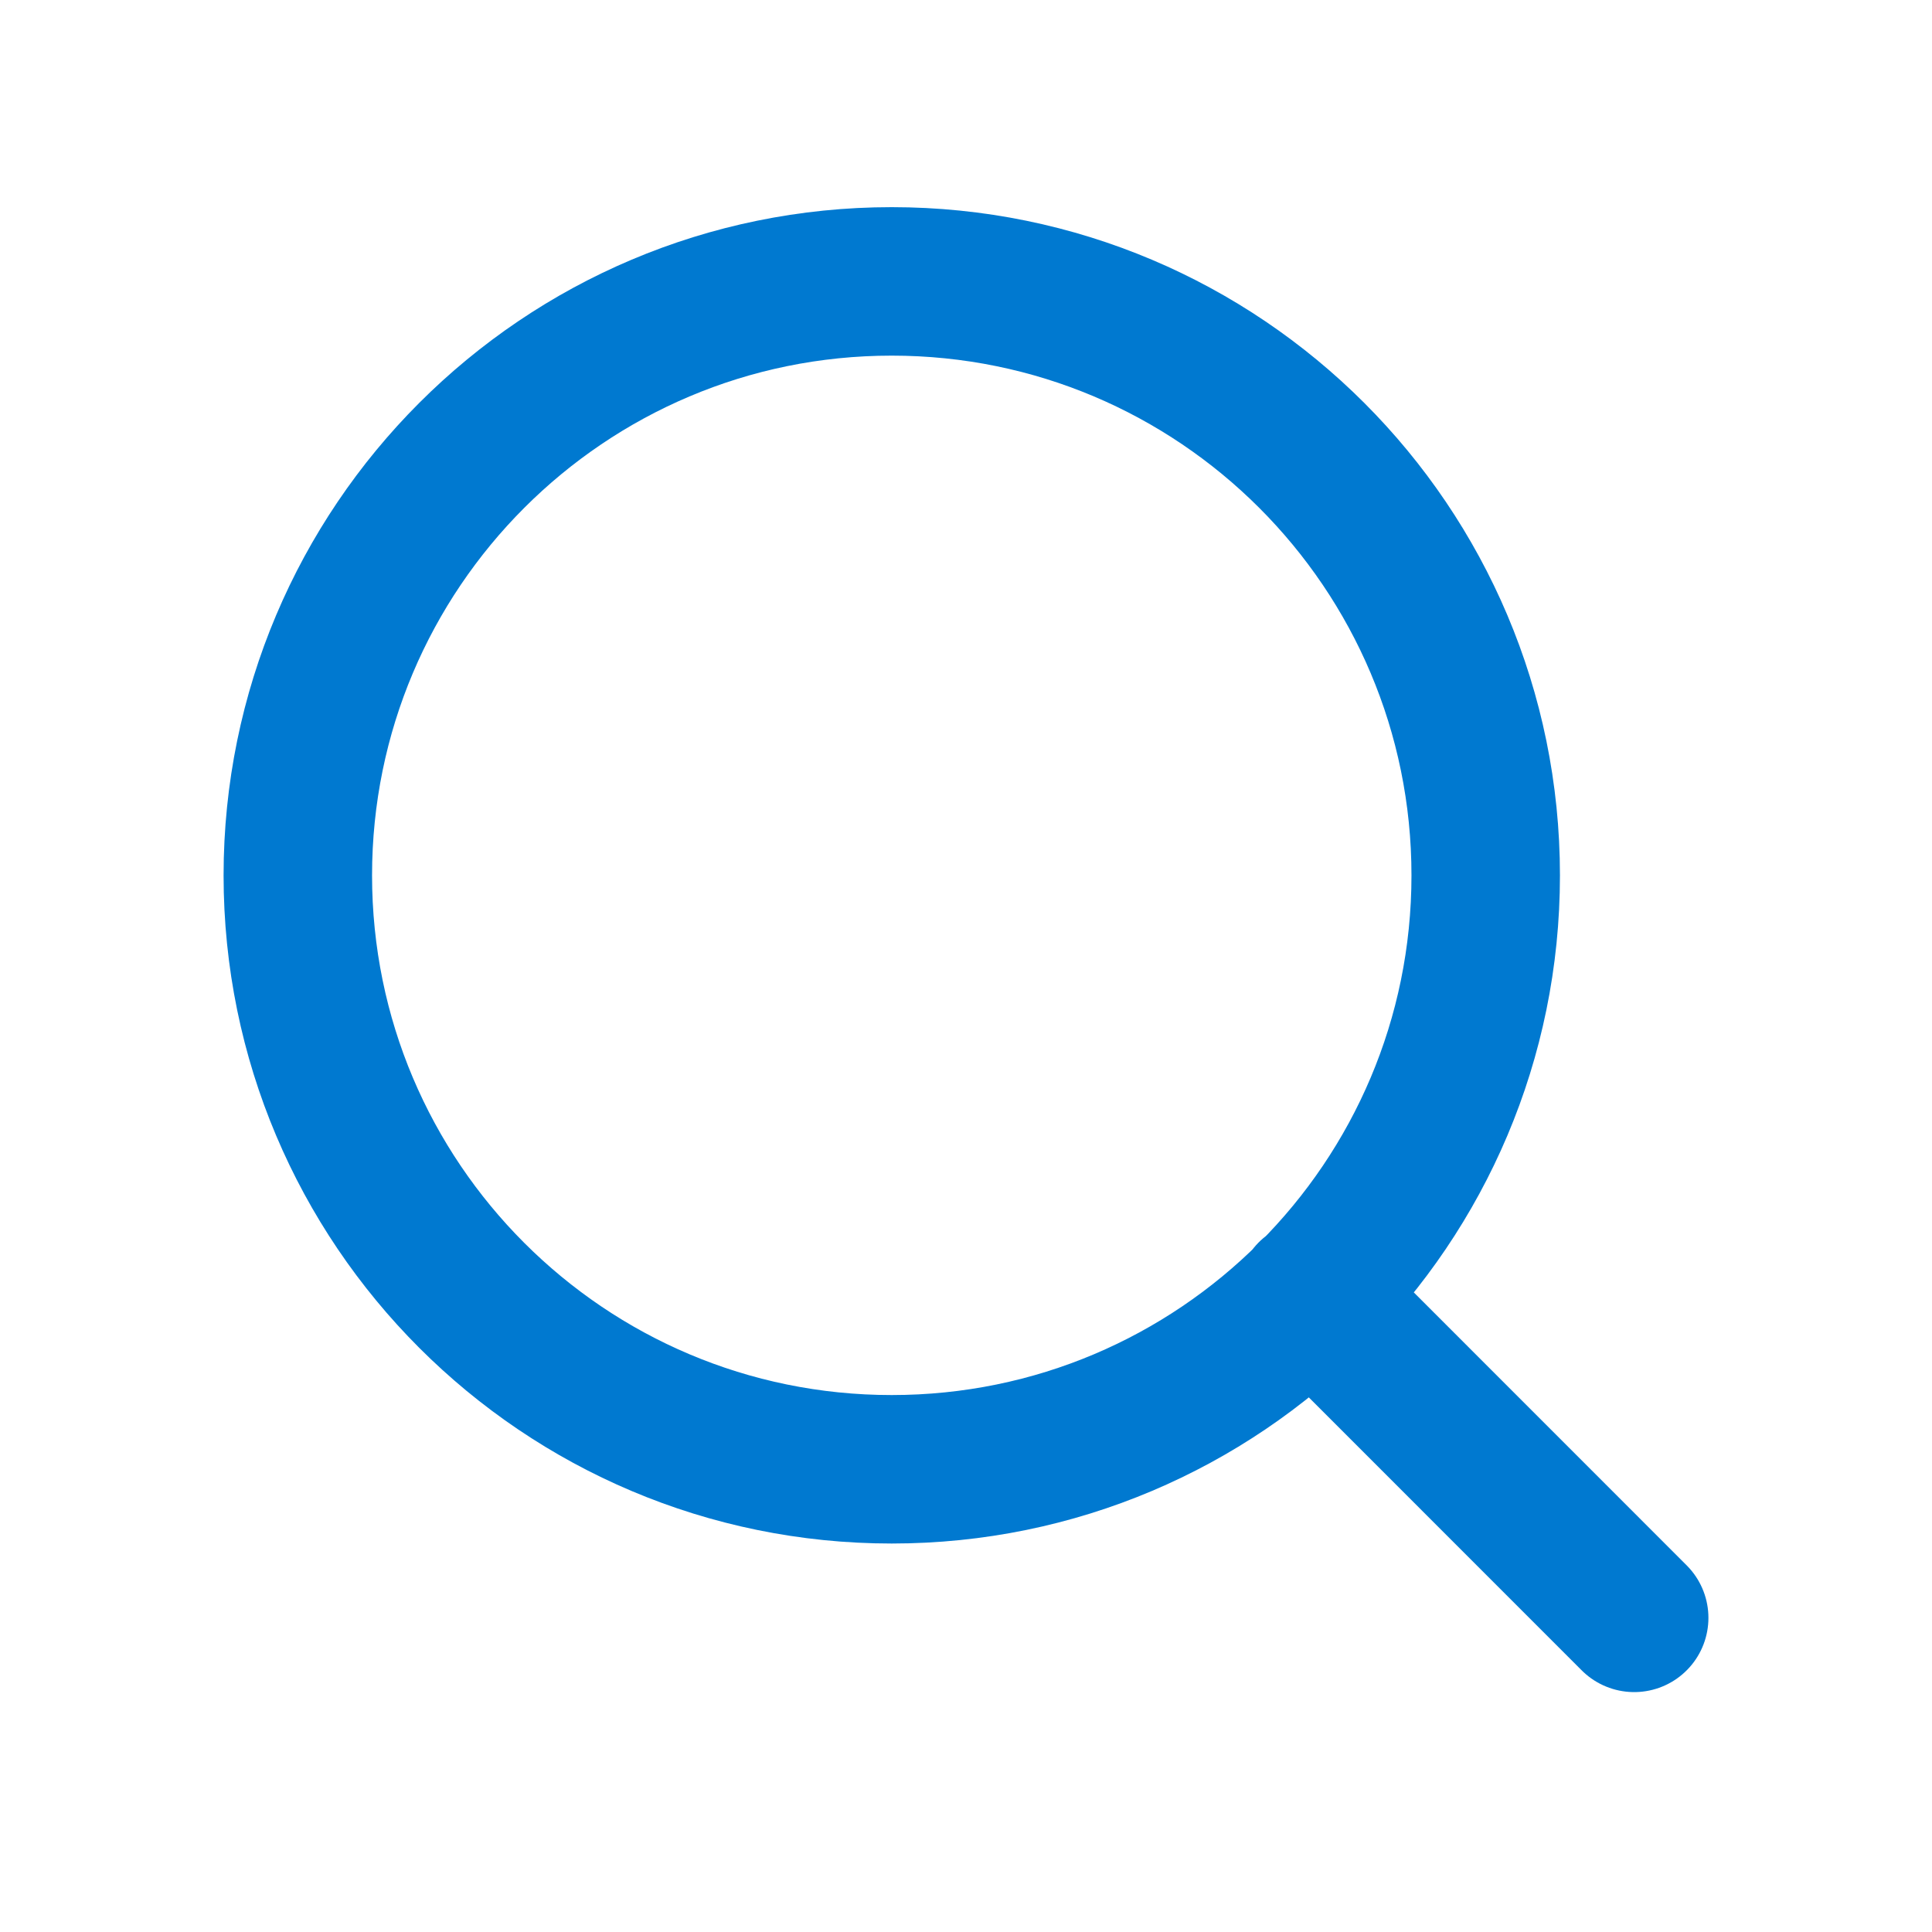 <svg width="20" height="20" viewBox="0 0 20 20" fill="none" xmlns="http://www.w3.org/2000/svg">
<path d="M16.917 16.748L13.574 13.404M15.38 9.062C15.38 12.458 12.627 15.21 9.231 15.21C5.835 15.21 3.083 12.458 3.083 9.062C3.083 5.666 5.835 2.913 9.231 2.913C12.627 2.913 15.38 5.666 15.38 9.062Z" stroke="#0079D0" stroke-width="1.537" stroke-linecap="round" stroke-linejoin="round"/>
</svg>
